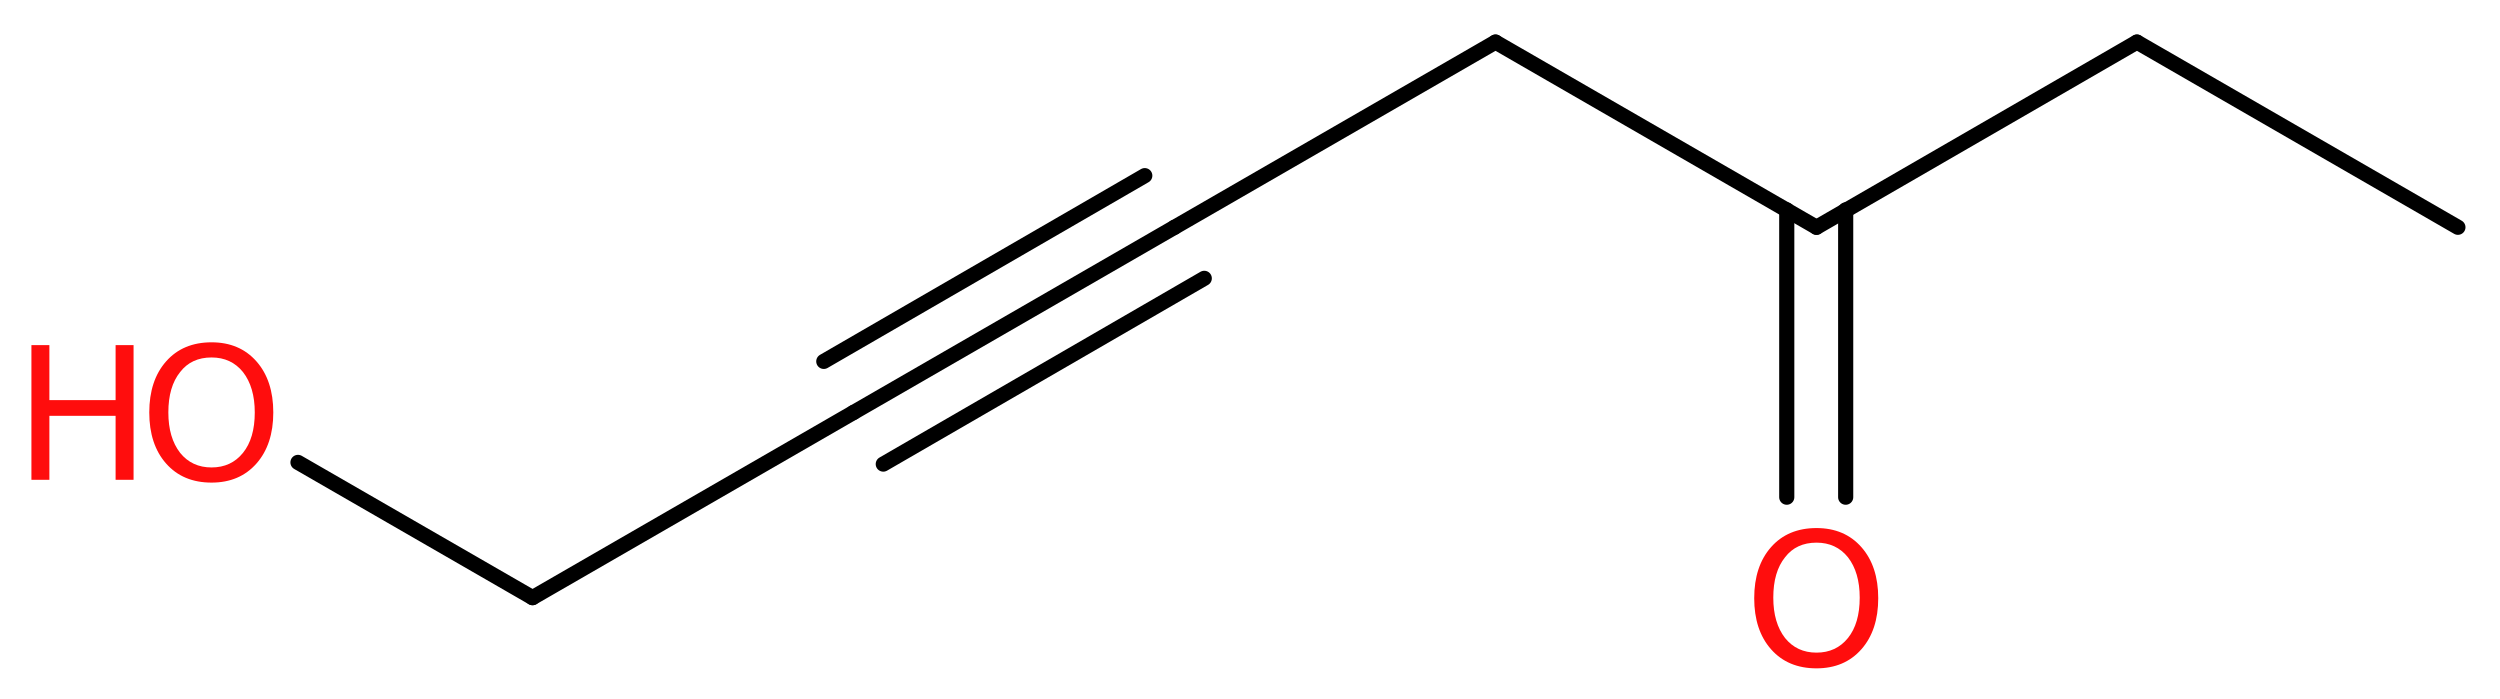 <?xml version='1.0' encoding='UTF-8'?>
<!DOCTYPE svg PUBLIC "-//W3C//DTD SVG 1.1//EN" "http://www.w3.org/Graphics/SVG/1.1/DTD/svg11.dtd">
<svg version='1.2' xmlns='http://www.w3.org/2000/svg' xmlns:xlink='http://www.w3.org/1999/xlink' width='44.55mm' height='12.46mm' viewBox='0 0 44.55 12.46'>
  <desc>Generated by the Chemistry Development Kit (http://github.com/cdk)</desc>
  <g stroke-linecap='round' stroke-linejoin='round' stroke='#000000' stroke-width='.27' fill='#FF0D0D'>
    <rect x='.0' y='.0' width='45.0' height='13.0' fill='#FFFFFF' stroke='none'/>
    <g id='mol1' class='mol'>
      <line id='mol1bnd1' class='bond' x1='43.8' y1='4.05' x2='38.08' y2='.75'/>
      <line id='mol1bnd2' class='bond' x1='38.08' y1='.75' x2='32.37' y2='4.05'/>
      <g id='mol1bnd3' class='bond'>
        <line x1='32.89' y1='3.74' x2='32.89' y2='8.86'/>
        <line x1='31.84' y1='3.74' x2='31.84' y2='8.86'/>
      </g>
      <line id='mol1bnd4' class='bond' x1='32.37' y1='4.05' x2='26.65' y2='.75'/>
      <line id='mol1bnd5' class='bond' x1='26.65' y1='.75' x2='20.93' y2='4.05'/>
      <g id='mol1bnd6' class='bond'>
        <line x1='20.93' y1='4.05' x2='15.21' y2='7.35'/>
        <line x1='21.46' y1='4.96' x2='15.74' y2='8.27'/>
        <line x1='20.4' y1='3.13' x2='14.68' y2='6.44'/>
      </g>
      <line id='mol1bnd7' class='bond' x1='15.21' y1='7.35' x2='9.49' y2='10.65'/>
      <line id='mol1bnd8' class='bond' x1='9.49' y1='10.65' x2='5.31' y2='8.24'/>
      <path id='mol1atm4' class='atom' d='M32.37 9.67q-.36 .0 -.56 .26q-.21 .26 -.21 .72q.0 .45 .21 .72q.21 .26 .56 .26q.35 .0 .56 -.26q.21 -.26 .21 -.72q.0 -.45 -.21 -.72q-.21 -.26 -.56 -.26zM32.37 9.41q.5 .0 .8 .34q.3 .34 .3 .91q.0 .57 -.3 .91q-.3 .34 -.8 .34q-.51 .0 -.81 -.34q-.3 -.34 -.3 -.91q.0 -.57 .3 -.91q.3 -.34 .81 -.34z' stroke='none'/>
      <g id='mol1atm9' class='atom'>
        <path d='M3.77 6.37q-.36 .0 -.56 .26q-.21 .26 -.21 .72q.0 .45 .21 .72q.21 .26 .56 .26q.35 .0 .56 -.26q.21 -.26 .21 -.72q.0 -.45 -.21 -.72q-.21 -.26 -.56 -.26zM3.77 6.1q.5 .0 .8 .34q.3 .34 .3 .91q.0 .57 -.3 .91q-.3 .34 -.8 .34q-.51 .0 -.81 -.34q-.3 -.34 -.3 -.91q.0 -.57 .3 -.91q.3 -.34 .81 -.34z' stroke='none'/>
        <path d='M.56 6.15h.32v.98h1.18v-.98h.32v2.4h-.32v-1.14h-1.18v1.14h-.32v-2.4z' stroke='none'/>
      </g>
    </g>
  </g>
</svg>
